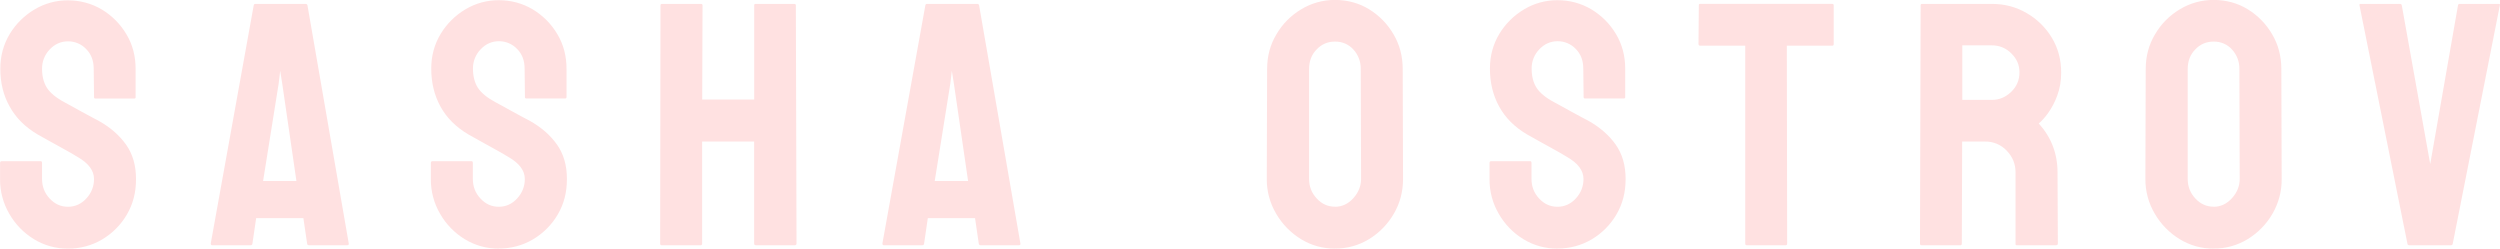 <?xml version="1.0" encoding="UTF-8"?> <svg xmlns="http://www.w3.org/2000/svg" width="181" height="18" viewBox="0 0 181 18" fill="none"><g clip-path="url(#clip0_893_731)"><path d="M4.917 18C4.047 18.006 3.193 17.768 2.453 17.314C1.713 16.861 1.1 16.229 0.671 15.477C0.225 14.712 -0.005 13.842 0.004 12.958V11.806C0.004 11.713 0.043 11.67 0.128 11.67H2.947C3.015 11.67 3.044 11.713 3.044 11.804V12.956C3.044 13.505 3.225 13.976 3.595 14.373C3.966 14.773 4.407 14.97 4.921 14.97C5.434 14.97 5.89 14.768 6.256 14.364C6.625 13.961 6.807 13.49 6.807 12.962C6.807 12.348 6.409 11.814 5.608 11.358C5.44 11.255 5.27 11.154 5.099 11.056C4.892 10.935 4.643 10.801 4.359 10.643C4.079 10.492 3.801 10.339 3.524 10.182L2.741 9.744C1.824 9.206 1.147 8.53 0.7 7.712C0.244 6.906 0.023 5.994 0.023 4.98C0.023 4.049 0.253 3.208 0.71 2.454C1.152 1.724 1.769 1.115 2.506 0.682C3.233 0.247 4.067 0.019 4.917 0.024C5.785 0.024 6.625 0.245 7.37 0.686C8.114 1.139 8.709 1.734 9.151 2.478C9.597 3.222 9.818 4.058 9.818 4.98V7.04C9.818 7.108 9.784 7.136 9.721 7.136H6.905C6.838 7.136 6.809 7.103 6.809 7.04L6.784 4.98C6.784 4.39 6.603 3.914 6.233 3.545C6.064 3.368 5.861 3.228 5.635 3.133C5.41 3.038 5.167 2.99 4.923 2.993C4.418 2.993 3.967 3.188 3.596 3.583C3.235 3.959 3.037 4.46 3.045 4.98C3.045 5.518 3.16 5.984 3.395 6.354C3.63 6.724 4.053 7.074 4.678 7.41C4.744 7.444 4.894 7.525 5.129 7.655L5.92 8.093C6.209 8.251 6.473 8.395 6.713 8.52C6.949 8.645 7.092 8.722 7.14 8.746C7.975 9.211 8.633 9.782 9.119 10.46C9.603 11.137 9.848 11.972 9.848 12.962C9.848 13.951 9.627 14.778 9.184 15.536C8.751 16.278 8.135 16.897 7.395 17.336C6.646 17.78 5.788 18.009 4.917 18ZM15.258 17.63L18.37 0.379C18.384 0.312 18.426 0.283 18.494 0.283H22.133C22.201 0.283 22.239 0.317 22.259 0.379L25.25 17.63C25.26 17.712 25.226 17.755 25.154 17.755H22.369C22.288 17.755 22.244 17.717 22.235 17.63L21.965 15.791H18.546L18.277 17.63C18.267 17.712 18.229 17.755 18.152 17.755H15.358C15.29 17.755 15.261 17.717 15.261 17.63H15.256H15.258ZM20.175 6.056L19.047 13.106H21.461L20.434 6.056L20.285 5.124L20.175 6.056ZM36.105 18C35.212 18 34.392 17.77 33.642 17.314C32.903 16.861 32.29 16.229 31.861 15.477C31.415 14.712 31.185 13.842 31.194 12.958V11.806C31.194 11.713 31.232 11.67 31.318 11.67H34.137C34.203 11.67 34.234 11.713 34.234 11.804V12.956C34.234 13.505 34.415 13.976 34.785 14.373C35.154 14.773 35.596 14.97 36.11 14.97C36.624 14.97 37.08 14.768 37.445 14.364C37.814 13.961 37.997 13.49 37.997 12.962C37.997 12.348 37.599 11.814 36.797 11.358C36.666 11.276 36.495 11.175 36.287 11.056C36.082 10.935 35.831 10.801 35.548 10.643C35.268 10.492 34.989 10.338 34.713 10.182L33.93 9.744C33.013 9.206 32.337 8.53 31.89 7.712C31.444 6.901 31.222 5.984 31.222 4.97C31.222 4.039 31.452 3.198 31.91 2.444C32.351 1.715 32.968 1.106 33.704 0.672C34.432 0.237 35.266 0.01 36.115 0.014C36.984 0.014 37.824 0.235 38.568 0.677C39.312 1.128 39.907 1.724 40.349 2.468C40.795 3.212 41.016 4.049 41.016 4.97V7.032C41.016 7.099 40.984 7.128 40.92 7.128H38.102C38.036 7.128 38.006 7.094 38.006 7.032L37.982 4.972C37.982 4.381 37.801 3.906 37.43 3.536C37.261 3.36 37.058 3.22 36.833 3.125C36.607 3.03 36.364 2.982 36.12 2.984C35.615 2.984 35.164 3.18 34.795 3.575C34.433 3.95 34.235 4.452 34.242 4.972C34.242 5.509 34.358 5.976 34.592 6.346C34.829 6.715 35.251 7.066 35.875 7.402C35.942 7.435 36.092 7.517 36.326 7.646L37.119 8.084C37.406 8.243 37.67 8.387 37.91 8.512C38.146 8.636 38.289 8.713 38.338 8.737C39.174 9.203 39.831 9.774 40.316 10.452C40.8 11.129 41.045 11.964 41.045 12.954C41.045 13.943 40.825 14.77 40.383 15.528C39.949 16.269 39.333 16.889 38.592 17.328C37.843 17.771 36.986 18.001 36.115 17.992L36.105 18.001V18ZM50.735 17.755H47.892C47.826 17.755 47.795 17.717 47.795 17.63L47.819 0.379C47.819 0.312 47.859 0.283 47.945 0.283H50.74C50.822 0.283 50.864 0.317 50.864 0.379L50.84 7.208H54.605V0.38C54.605 0.312 54.638 0.284 54.701 0.284H57.495C57.577 0.284 57.62 0.317 57.62 0.38L57.668 17.63C57.668 17.712 57.625 17.755 57.543 17.755H54.724C54.643 17.755 54.6 17.717 54.6 17.63V10.248H50.835V17.628C50.835 17.711 50.802 17.754 50.74 17.754L50.735 17.755ZM63.885 17.63L66.997 0.379C67.012 0.312 67.055 0.283 67.121 0.283H70.761C70.828 0.283 70.867 0.317 70.886 0.379L73.877 17.63C73.887 17.712 73.853 17.755 73.781 17.755H70.996C70.915 17.755 70.872 17.717 70.862 17.63L70.593 15.791H67.174L66.905 17.63C66.896 17.712 66.857 17.755 66.781 17.755H63.986C63.919 17.755 63.89 17.717 63.89 17.63H63.885ZM68.802 6.056L67.674 13.106H70.089L69.062 6.056L68.913 5.124L68.802 6.056ZM96.654 18C95.762 18 94.941 17.77 94.192 17.314C93.45 16.858 92.833 16.228 92.396 15.477C91.944 14.714 91.708 13.844 91.715 12.958L91.739 4.999C91.739 4.068 91.964 3.232 92.411 2.488C92.844 1.743 93.46 1.12 94.201 0.677C94.939 0.228 95.788 -0.008 96.653 -0.005C97.537 -0.005 98.391 0.221 99.116 0.667C99.849 1.115 100.458 1.738 100.889 2.479C101.335 3.232 101.556 4.073 101.556 4.999L101.58 12.958C101.58 13.874 101.359 14.71 100.916 15.469C100.483 16.221 99.867 16.853 99.126 17.309C98.382 17.766 97.523 18.004 96.648 17.995L96.654 18ZM96.654 14.97C97.164 14.97 97.601 14.764 97.98 14.35C98.353 13.937 98.542 13.471 98.542 12.958L98.518 4.999C98.53 4.479 98.341 3.973 97.989 3.588C97.822 3.401 97.616 3.253 97.386 3.153C97.155 3.054 96.906 3.006 96.654 3.012C96.406 3.007 96.16 3.054 95.931 3.151C95.703 3.248 95.498 3.392 95.33 3.574C94.96 3.948 94.777 4.423 94.777 4.994V12.953C94.777 13.5 94.959 13.97 95.33 14.369C95.699 14.768 96.136 14.965 96.654 14.965V14.97ZM112.754 18C111.861 18 111.04 17.77 110.29 17.314C109.55 16.861 108.937 16.229 108.509 15.477C108.063 14.712 107.832 13.842 107.842 12.958V11.806C107.842 11.713 107.88 11.67 107.967 11.67H110.785C110.852 11.67 110.881 11.713 110.881 11.804V12.956C110.881 13.505 111.063 13.976 111.433 14.373C111.803 14.773 112.245 14.97 112.759 14.97C113.272 14.97 113.728 14.768 114.093 14.364C114.463 13.961 114.645 13.49 114.645 12.962C114.645 12.348 114.247 11.814 113.445 11.358C113.277 11.255 113.107 11.154 112.936 11.056C112.73 10.935 112.48 10.801 112.196 10.643C111.908 10.489 111.635 10.335 111.361 10.182L110.578 9.744C109.661 9.206 108.985 8.53 108.539 7.712C108.091 6.901 107.871 5.984 107.871 4.97C107.871 4.039 108.101 3.198 108.557 2.444C108.999 1.715 109.616 1.106 110.353 0.672C111.08 0.237 111.914 0.01 112.764 0.014C113.632 0.014 114.472 0.235 115.217 0.677C115.961 1.128 116.556 1.724 116.998 2.468C117.444 3.212 117.665 4.049 117.665 4.97V7.032C117.665 7.099 117.631 7.128 117.568 7.128H114.751C114.683 7.128 114.654 7.094 114.654 7.032L114.63 4.972C114.63 4.381 114.449 3.906 114.079 3.536C113.91 3.36 113.707 3.22 113.481 3.125C113.256 3.03 113.013 2.982 112.768 2.984C112.264 2.984 111.813 3.18 111.442 3.575C111.081 3.95 110.883 4.452 110.891 4.972C110.891 5.509 111.005 5.976 111.241 6.346C111.476 6.715 111.898 7.066 112.523 7.402C112.59 7.435 112.739 7.517 112.975 7.646L113.766 8.084C114.055 8.243 114.319 8.387 114.559 8.512C114.794 8.636 114.938 8.713 114.986 8.737C115.821 9.203 116.479 9.774 116.965 10.452C117.449 11.129 117.694 11.964 117.694 12.954C117.694 13.943 117.473 14.77 117.03 15.528C116.597 16.269 115.981 16.889 115.241 17.328C114.492 17.771 113.635 18.001 112.764 17.992L112.754 18.001V18ZM129.298 17.755H126.466C126.394 17.755 126.355 17.717 126.355 17.63V3.308H123.095C123.014 3.308 122.971 3.27 122.971 3.184L122.995 0.376C122.995 0.307 123.029 0.28 123.09 0.28H132.626C132.717 0.28 132.76 0.312 132.76 0.376V3.184C132.76 3.265 132.727 3.308 132.664 3.308H129.366L129.39 17.63C129.39 17.712 129.356 17.755 129.294 17.755H129.298ZM141.946 17.755H139.103C139.036 17.755 139.007 17.717 139.007 17.63L139.054 0.379C139.054 0.312 139.088 0.283 139.151 0.283H144.226C145.134 0.283 145.969 0.504 146.728 0.946C147.476 1.375 148.102 1.986 148.547 2.723C148.999 3.467 149.229 4.307 149.229 5.249C149.229 5.864 149.132 6.416 148.945 6.917C148.784 7.365 148.562 7.789 148.288 8.179C148.038 8.52 147.812 8.774 147.606 8.938C148.513 9.941 148.965 11.121 148.965 12.482L148.989 17.63C148.989 17.712 148.945 17.755 148.865 17.755H146.022C145.954 17.755 145.925 17.731 145.925 17.683V12.48C145.925 11.875 145.714 11.352 145.287 10.91C145.087 10.696 144.844 10.527 144.573 10.412C144.302 10.298 144.011 10.242 143.717 10.248H142.06L142.036 17.628C142.036 17.711 142.003 17.754 141.941 17.754L141.946 17.755ZM144.226 3.284H142.07V7.232H144.226C144.74 7.232 145.201 7.04 145.604 6.656C146.007 6.272 146.209 5.802 146.209 5.244C146.209 4.687 146.012 4.255 145.619 3.866C145.438 3.68 145.221 3.532 144.98 3.432C144.74 3.332 144.482 3.282 144.221 3.284H144.226ZM160.268 18C159.375 18 158.553 17.77 157.805 17.314C157.062 16.859 156.445 16.228 156.008 15.477C155.555 14.714 155.32 13.844 155.326 12.958L155.35 4.999C155.35 4.068 155.576 3.232 156.023 2.488C156.456 1.743 157.072 1.12 157.813 0.677C158.552 0.228 159.402 -0.008 160.268 -0.005C161.151 -0.005 162.005 0.221 162.73 0.667C163.463 1.115 164.072 1.738 164.502 2.479C164.948 3.232 165.169 4.073 165.169 4.999L165.193 12.958C165.203 13.839 164.974 14.706 164.531 15.469C164.097 16.221 163.482 16.854 162.74 17.309C161.996 17.766 161.137 18.004 160.263 17.995L160.268 18ZM160.268 14.97C160.777 14.97 161.214 14.764 161.593 14.35C161.967 13.937 162.154 13.471 162.154 12.958L162.131 4.999C162.143 4.479 161.954 3.973 161.602 3.588C161.435 3.401 161.229 3.253 160.999 3.153C160.768 3.054 160.519 3.006 160.268 3.012C160.019 3.007 159.773 3.054 159.544 3.151C159.316 3.248 159.111 3.392 158.943 3.574C158.572 3.948 158.39 4.423 158.39 4.994V12.953C158.39 13.5 158.572 13.97 158.943 14.369C159.312 14.768 159.754 14.965 160.268 14.965V14.97ZM177.46 17.755H174.422C174.349 17.755 174.306 17.717 174.296 17.63L170.826 0.379C170.811 0.312 170.839 0.283 170.921 0.283H173.764C173.831 0.283 173.869 0.317 173.888 0.379L175.948 11.881L177.96 0.379C177.974 0.312 178.018 0.283 178.085 0.283H180.893C180.985 0.283 181.019 0.317 180.99 0.379L177.581 17.63C177.571 17.712 177.533 17.755 177.455 17.755H177.46Z" fill="#FFE1E1"></path></g><defs><clipPath id="clip0_893_731"><rect width="181" height="18" fill="white"></rect></clipPath></defs></svg> 
